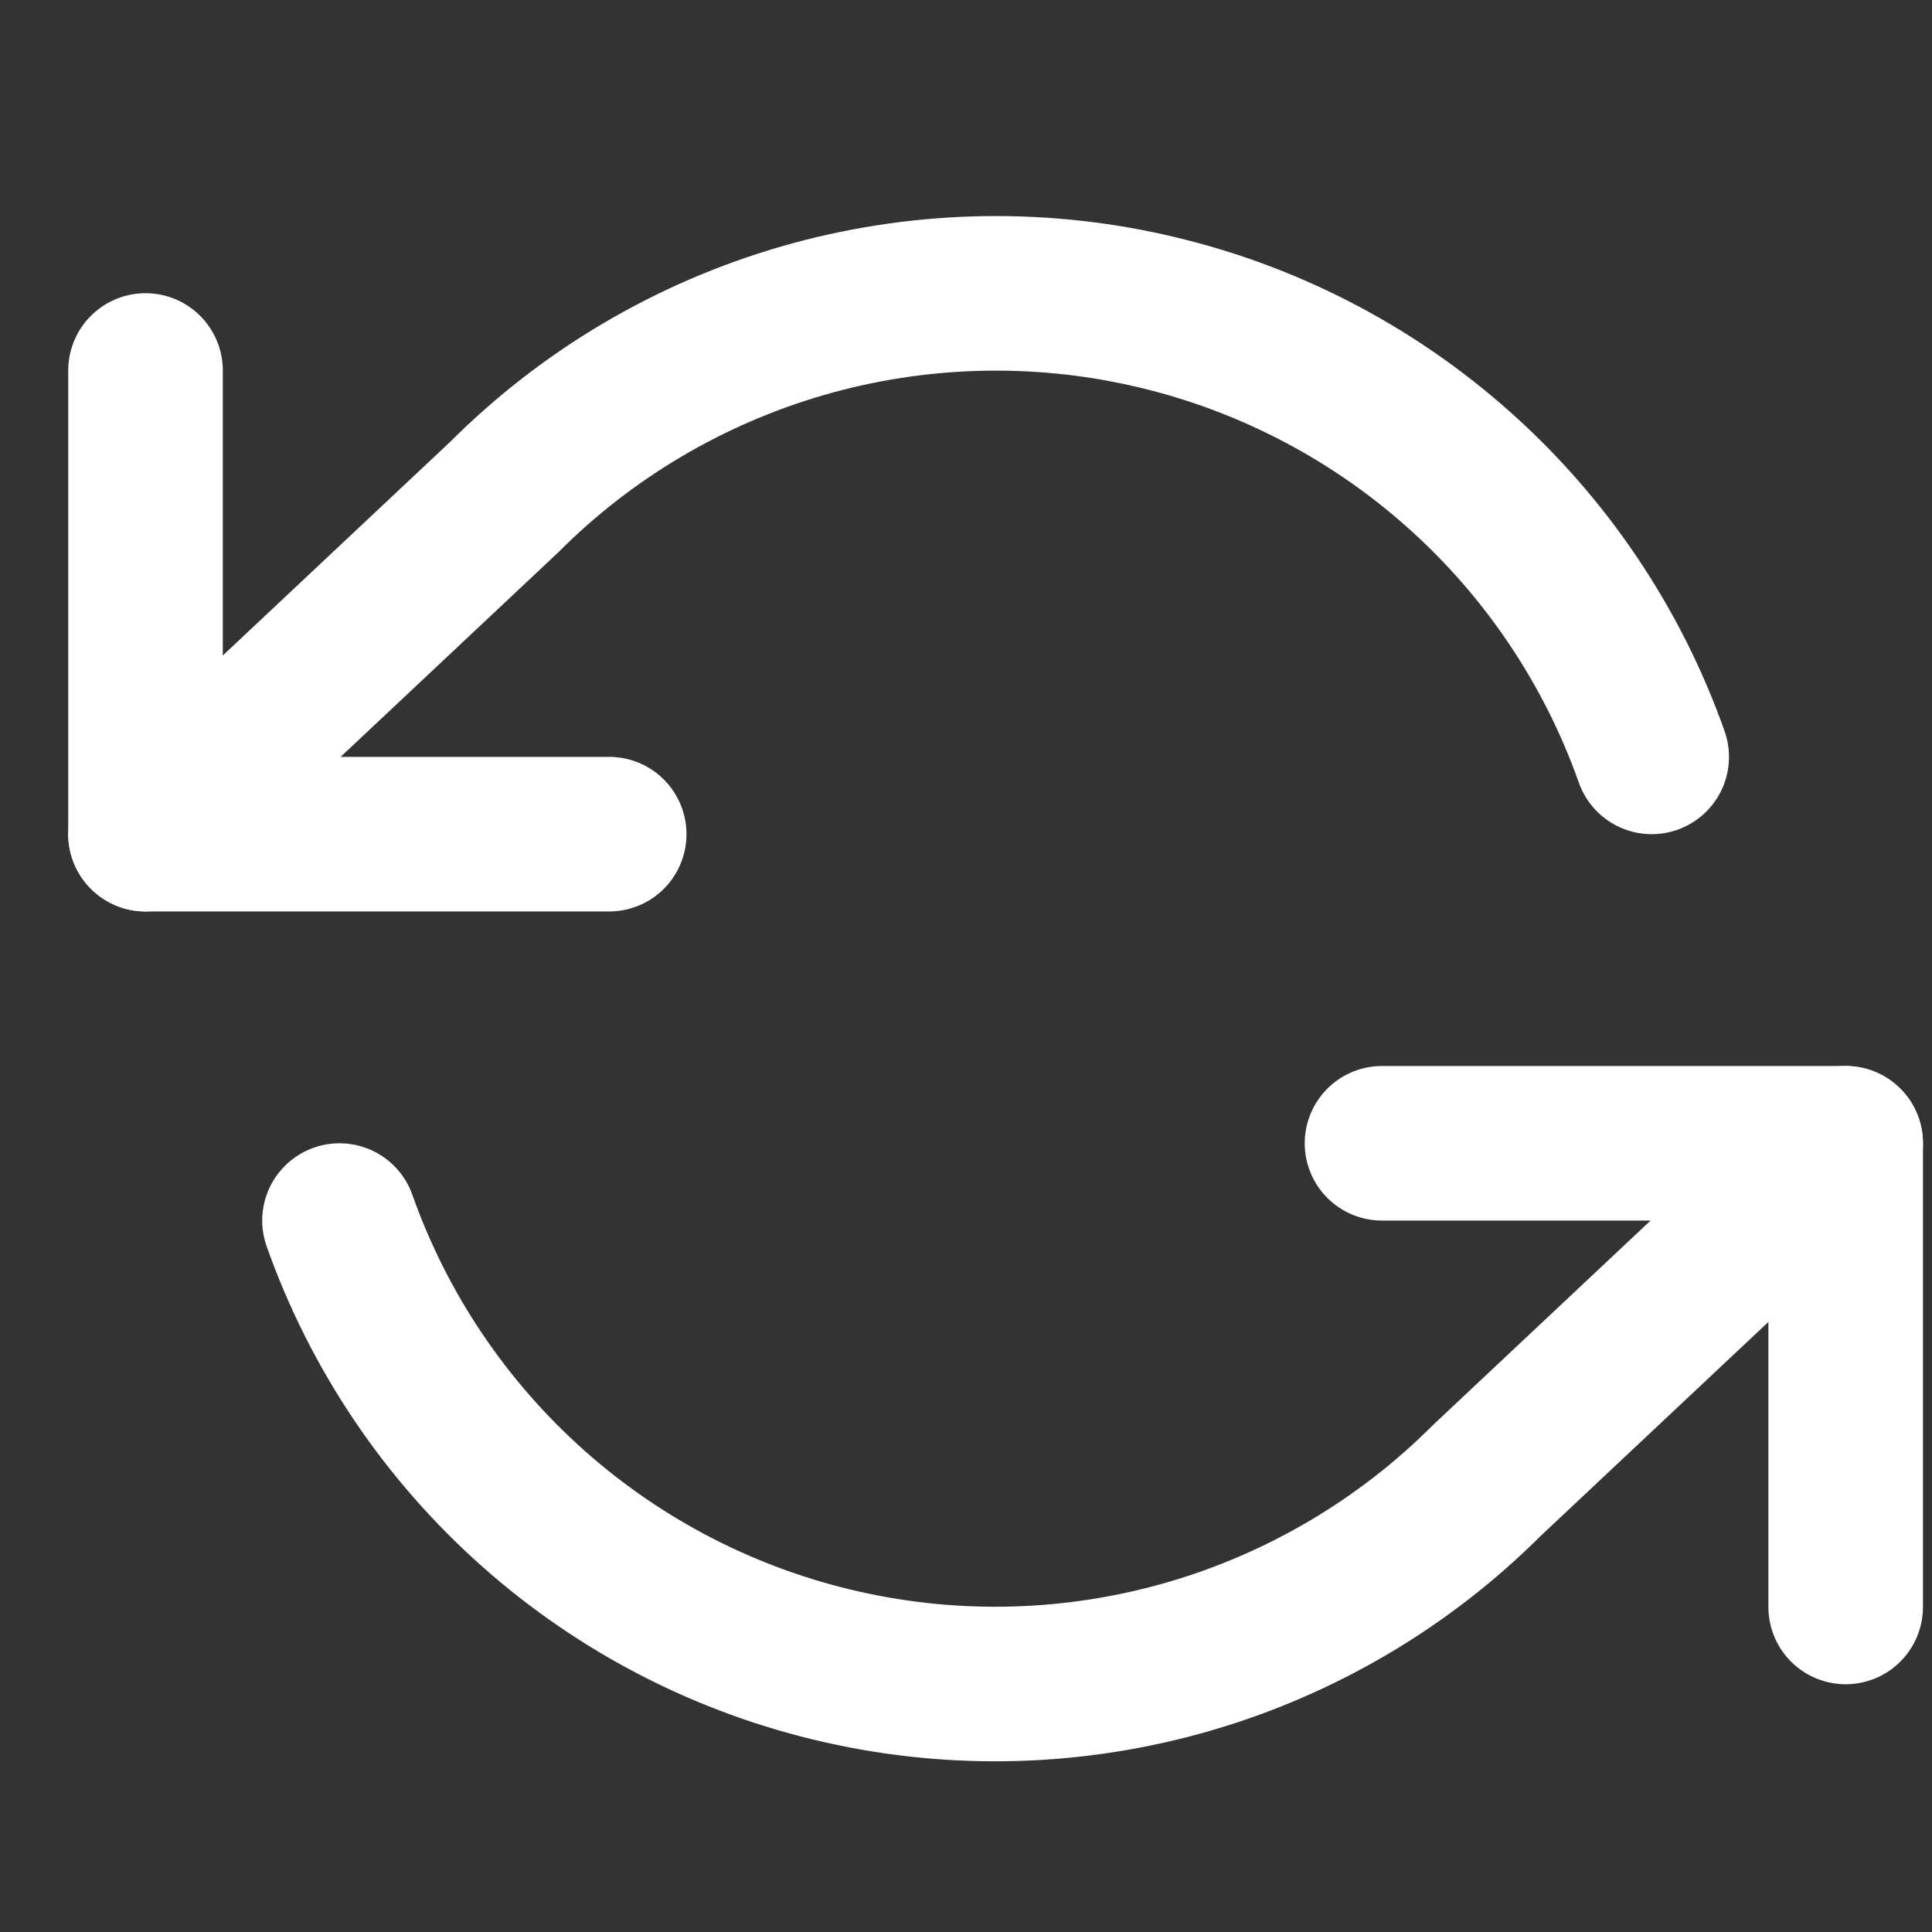 <svg width="25" height="25" viewBox="0 0 25 25" fill="none" xmlns="http://www.w3.org/2000/svg">
<rect x="0" y="0" width="25" height="25" fill="#333333" stroke="none"/>
<g clip-path="url(#clip0_45_62)">
<path d="M1.883 4.794V10.794H7.883" stroke="white" stroke-width="2" stroke-linecap="round" stroke-linejoin="round"/>
<path d="M23.883 20.794V14.794H17.883" stroke="white" stroke-width="2" stroke-linecap="round" stroke-linejoin="round"/>
<path d="M21.373 9.794C20.866 8.36 20.004 7.079 18.867 6.069C17.731 5.059 16.357 4.353 14.874 4.018C13.392 3.682 11.848 3.728 10.387 4.15C8.927 4.573 7.597 5.358 6.523 6.434L1.883 10.794M23.883 14.794L19.243 19.154C18.168 20.229 16.838 21.014 15.378 21.437C13.917 21.859 12.374 21.905 10.891 21.569C9.408 21.234 8.034 20.528 6.898 19.518C5.762 18.508 4.9 17.227 4.393 15.794" stroke="white" stroke-width="2" stroke-linecap="round" stroke-linejoin="round"/>
</g>
<defs>
<clipPath id="clip0_45_62">
<rect width="24" height="24" fill="white" transform="translate(0.883 0.794)"/>
</clipPath>
</defs>
</svg>
